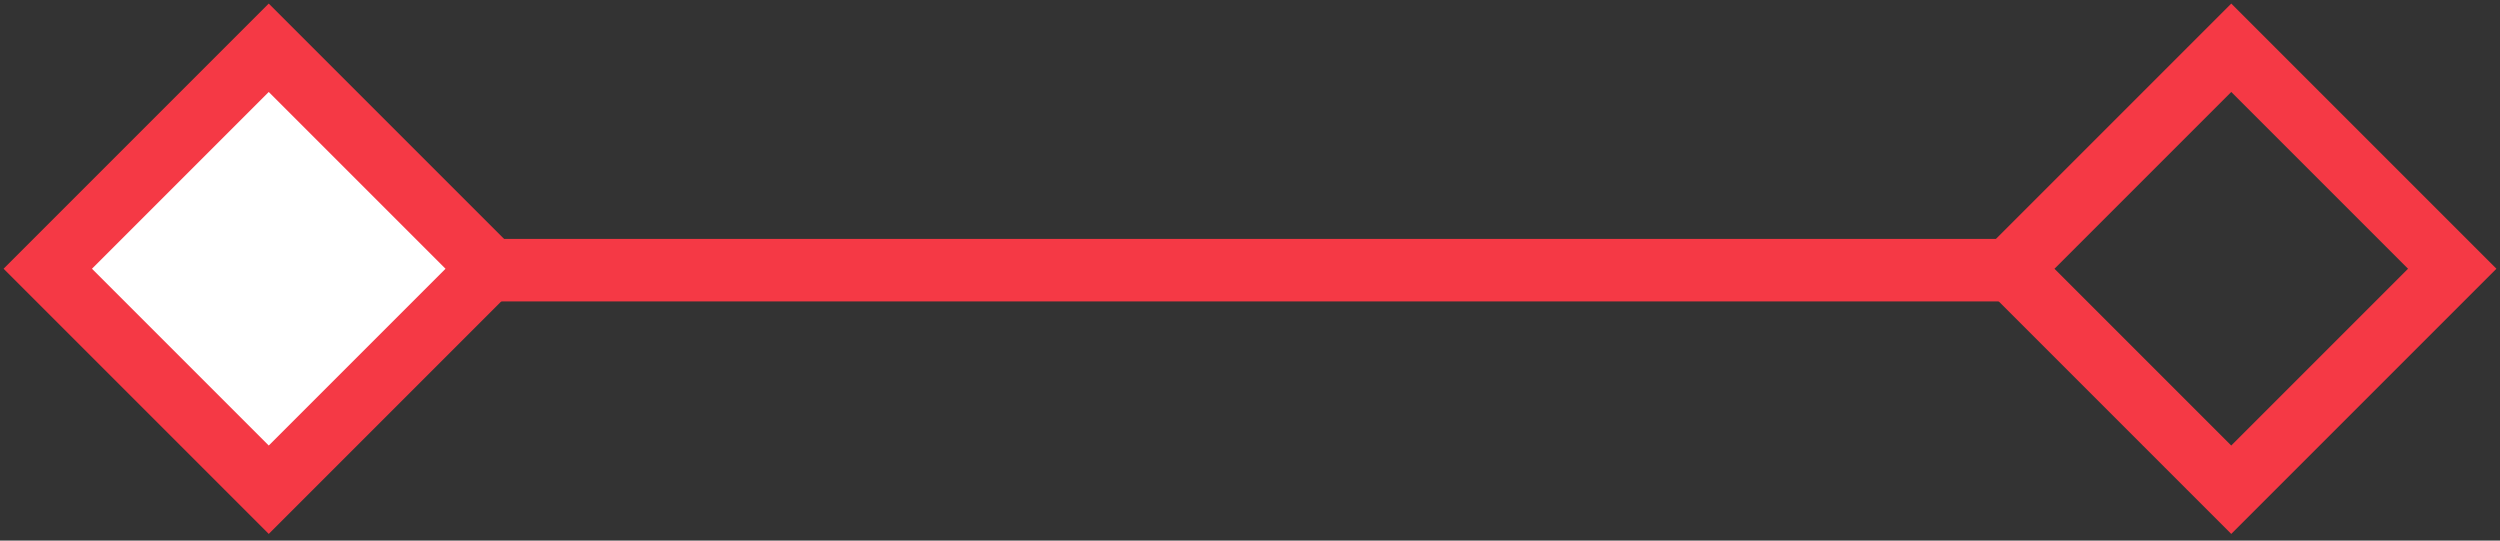 <svg width="800" height="173" xmlns="http://www.w3.org/2000/svg">
 <rect width="100%" height="100%" fill="#333333" stroke="none"/>
 <!-- Created with Method Draw - http://github.com/duopixel/Method-Draw/ -->
 <g>
  <title>background</title>
  <rect fill="transparent" id="canvas_background" height="175" width="802" y="-1" x="-1"/>
  <g display="none" overflow="visible" y="0" x="0" height="100%" width="100%" id="canvasGrid">
   <rect fill="url(#gridpattern)" stroke-width="0" y="0" x="0" height="100%" width="100%"/>
  </g>
 </g>
 <g>
  <title>Layer 1</title>
  <rect transform="rotate(45 86,86) " id="svg_1" height="100" width="100" y="36" x="36" stroke-width="20" stroke="#f53945" fill="#fff"/>
  <rect transform="rotate(45 714,86) " id="svg_2" height="100" width="100" y="36" x="664" stroke-width="20" stroke="#f53945" fill="transparent"/>
  <rect id="svg_4" height="20" width="510" y="76.453" x="145" stroke-width="0" stroke="#fff" fill="#f53945"/>
 </g>
</svg>